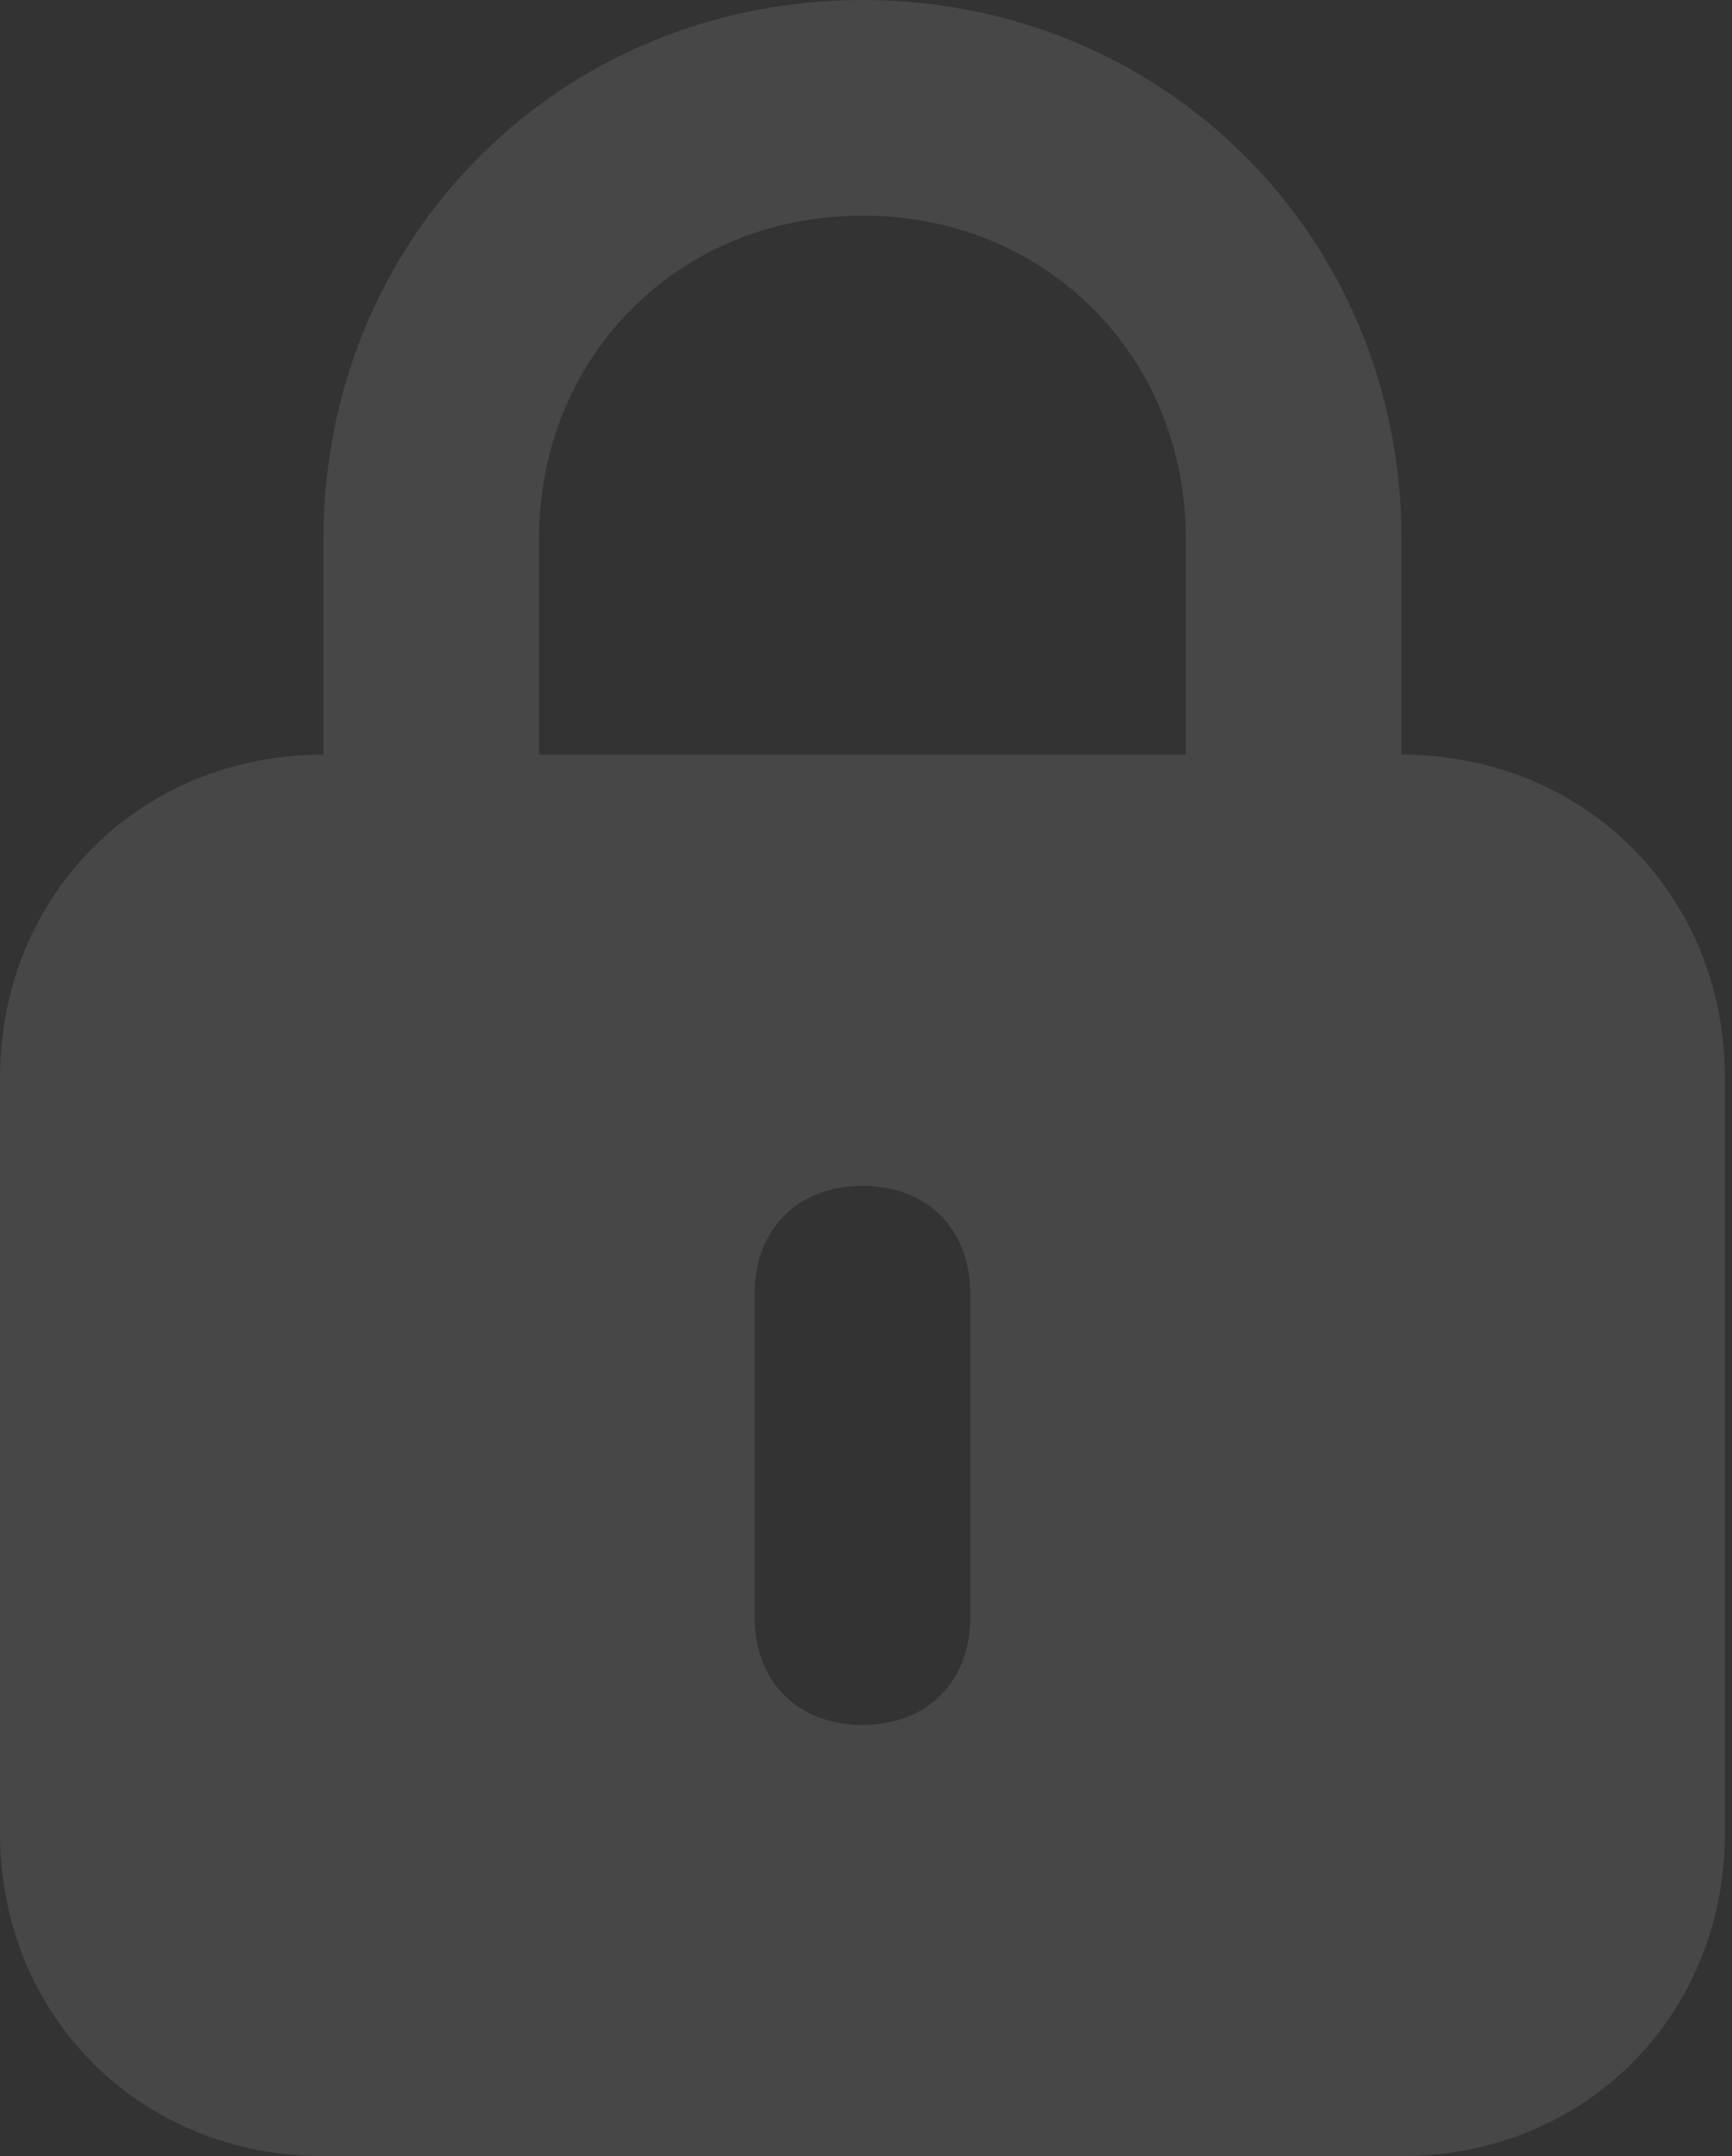 <svg width="98" height="122" viewBox="0 0 98 122" fill="none" xmlns="http://www.w3.org/2000/svg">
<rect x="0" y="0" width="98" height="122" fill="#333333" stroke="none"/>
<path d="M79.3 42.7V30.5C79.3 13.42 65.88 0 48.8 0C31.72 0 18.3 13.42 18.3 30.5V42.7C7.93 42.7 0 50.63 0 61V103.7C0 114.07 7.93 122 18.3 122H79.3C89.67 122 97.6 114.07 97.6 103.7V61C97.6 50.63 89.67 42.7 79.3 42.7ZM30.5 30.5C30.5 20.13 38.43 12.2 48.8 12.2C59.17 12.2 67.1 20.13 67.1 30.5V42.7H48.8H30.5V30.5ZM54.9 91.5C54.9 95.16 52.46 97.6 48.8 97.6C45.14 97.6 42.7 95.16 42.7 91.5V73.2C42.7 69.54 45.14 67.1 48.8 67.1C52.46 67.1 54.9 69.54 54.9 73.2V91.5Z" fill="white" fill-opacity="0.1"/>
</svg>
